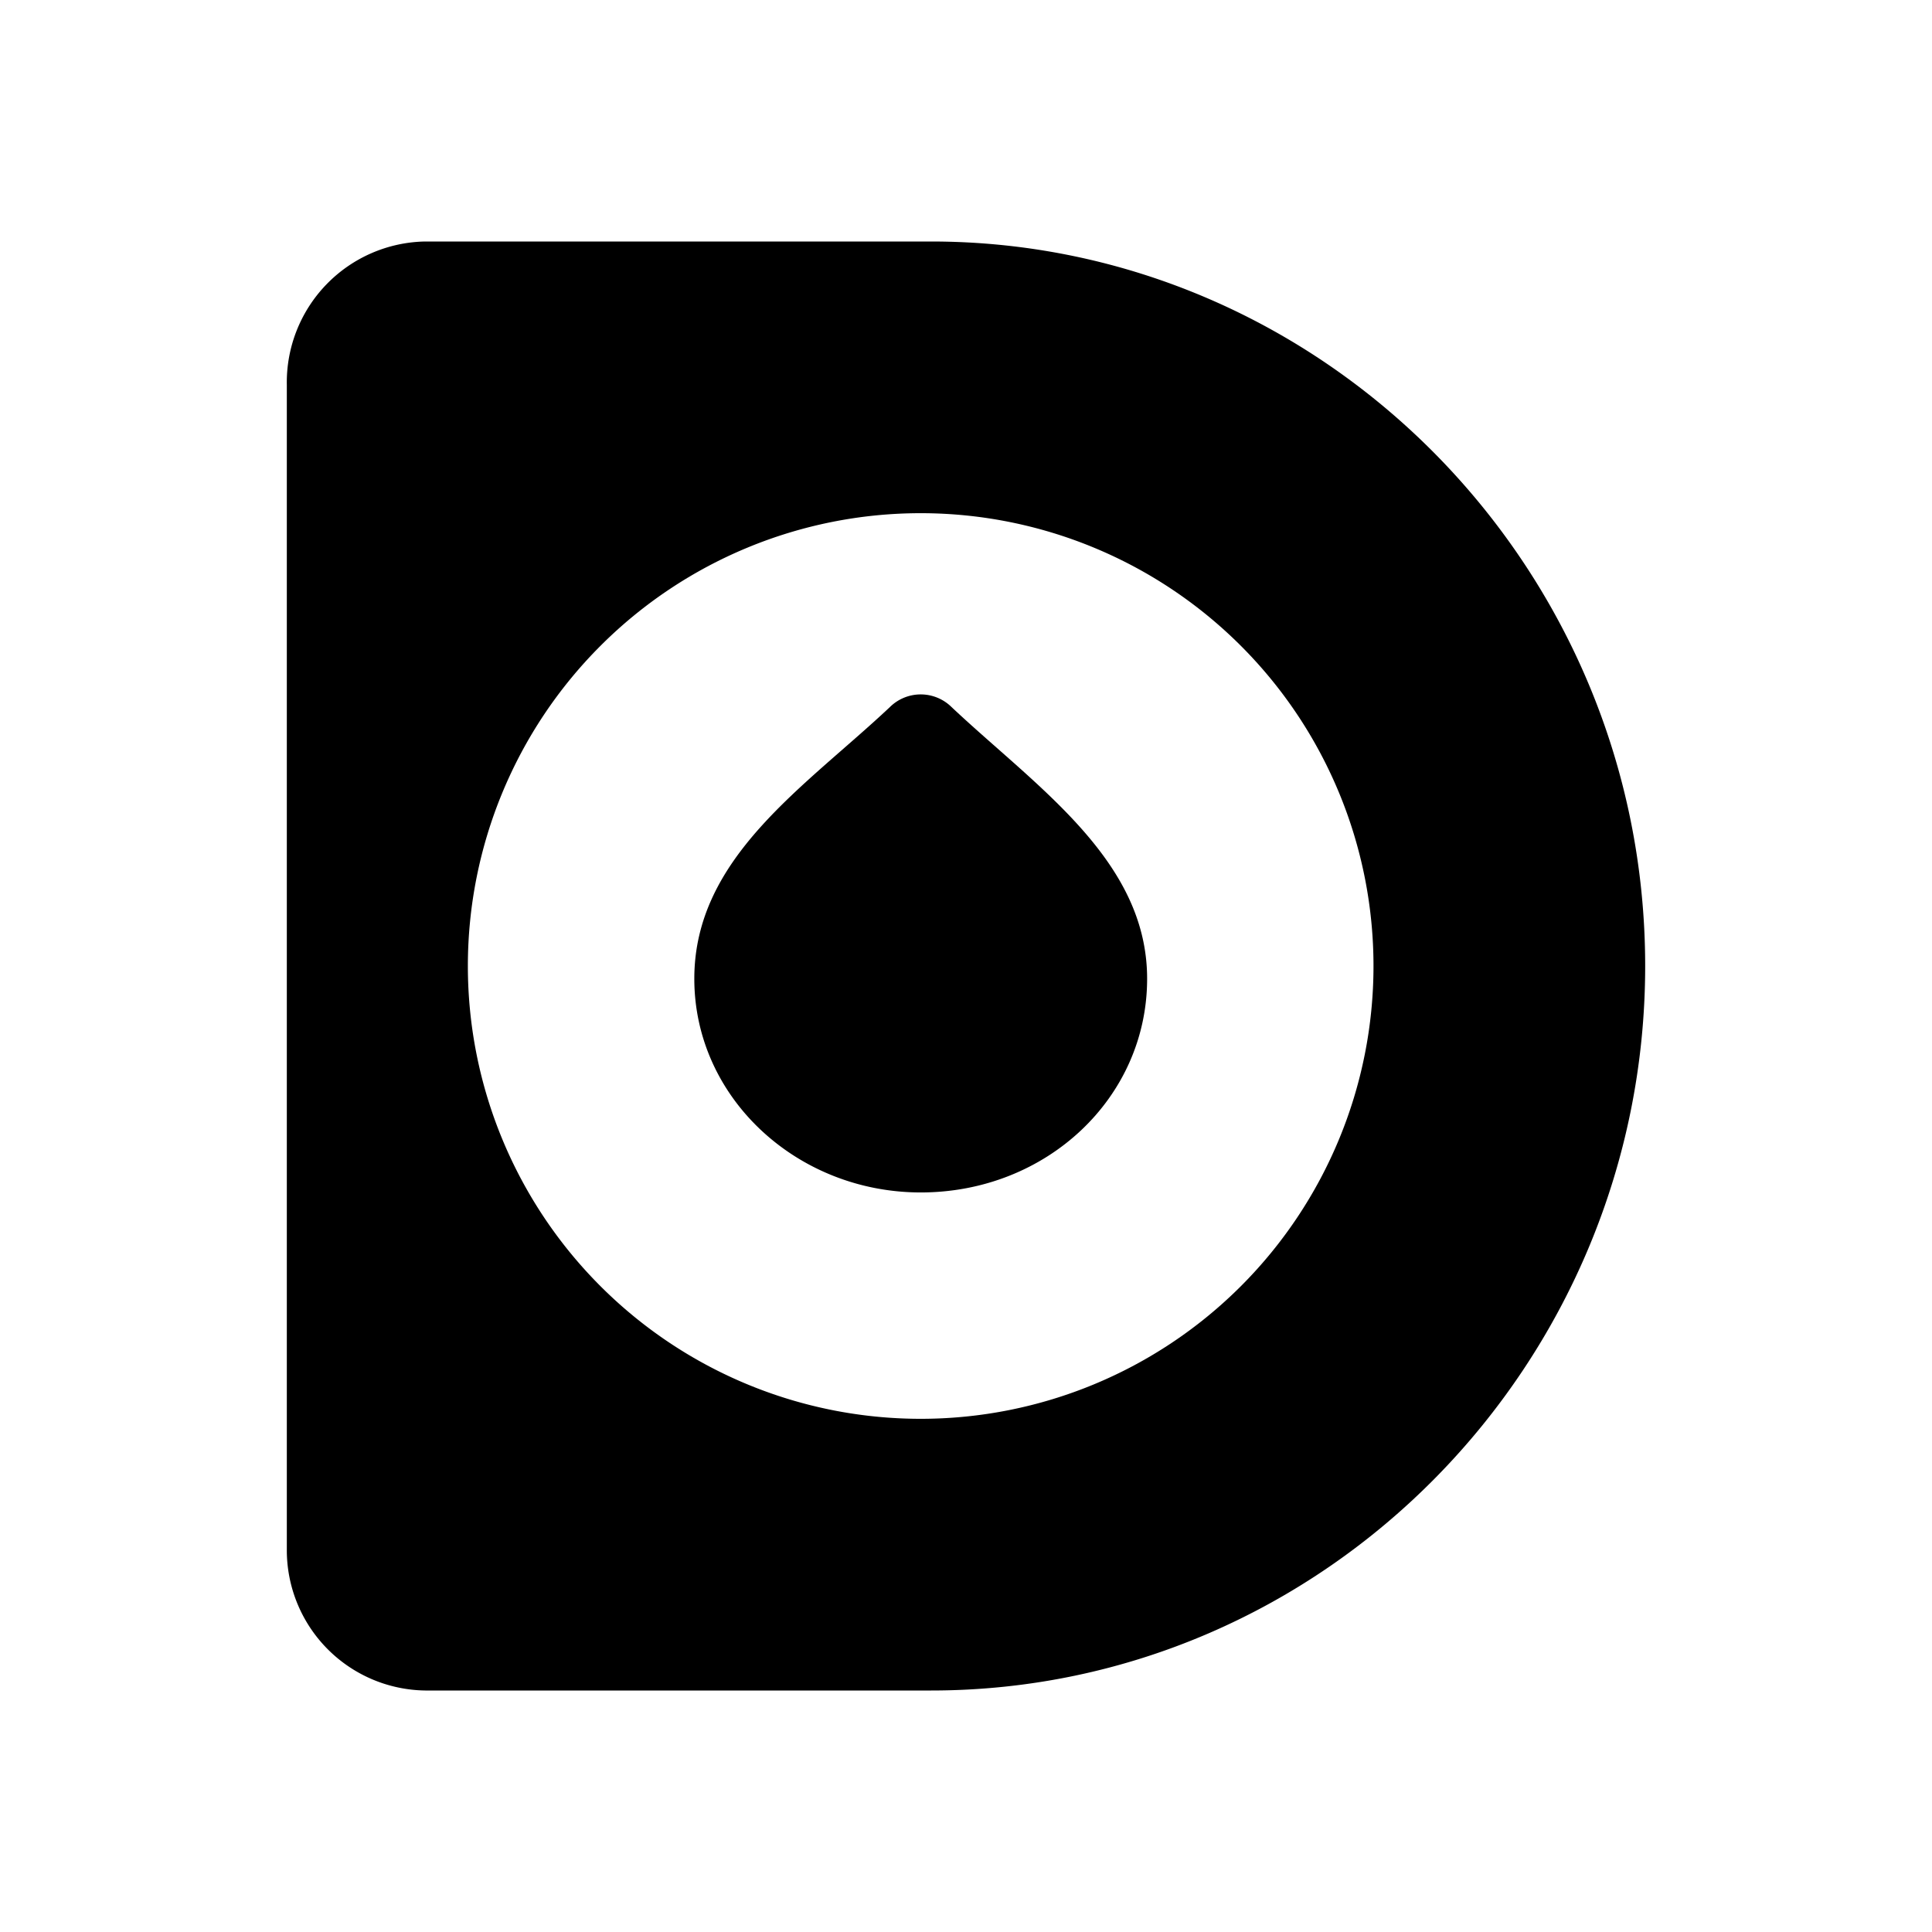 <svg xmlns="http://www.w3.org/2000/svg" width="1em" height="1em" viewBox="0 0 24 24"><path fill="currentColor" fill-rule="evenodd" d="M11.567 3H5.284a1.75 1.75 0 0 0-1.721 1.778V19.25A1.743 1.743 0 0 0 5.283 21h6.284c4.894 0 8.87-4.061 8.87-9c0-4.967-4.004-9-8.87-9m-.13 14.625a5.625 5.625 0 1 0 0-11.25a5.625 5.625 0 0 0 0 11.25" clip-rule="evenodd"/><path fill="currentColor" d="M11.438 14.813c1.563 0 2.812-1.175 2.812-2.655c0-1.473-1.373-2.38-2.43-3.375a.545.545 0 0 0-.765 0c-1.058.996-2.43 1.868-2.43 3.375c0 1.48 1.277 2.655 2.813 2.655"/></svg>